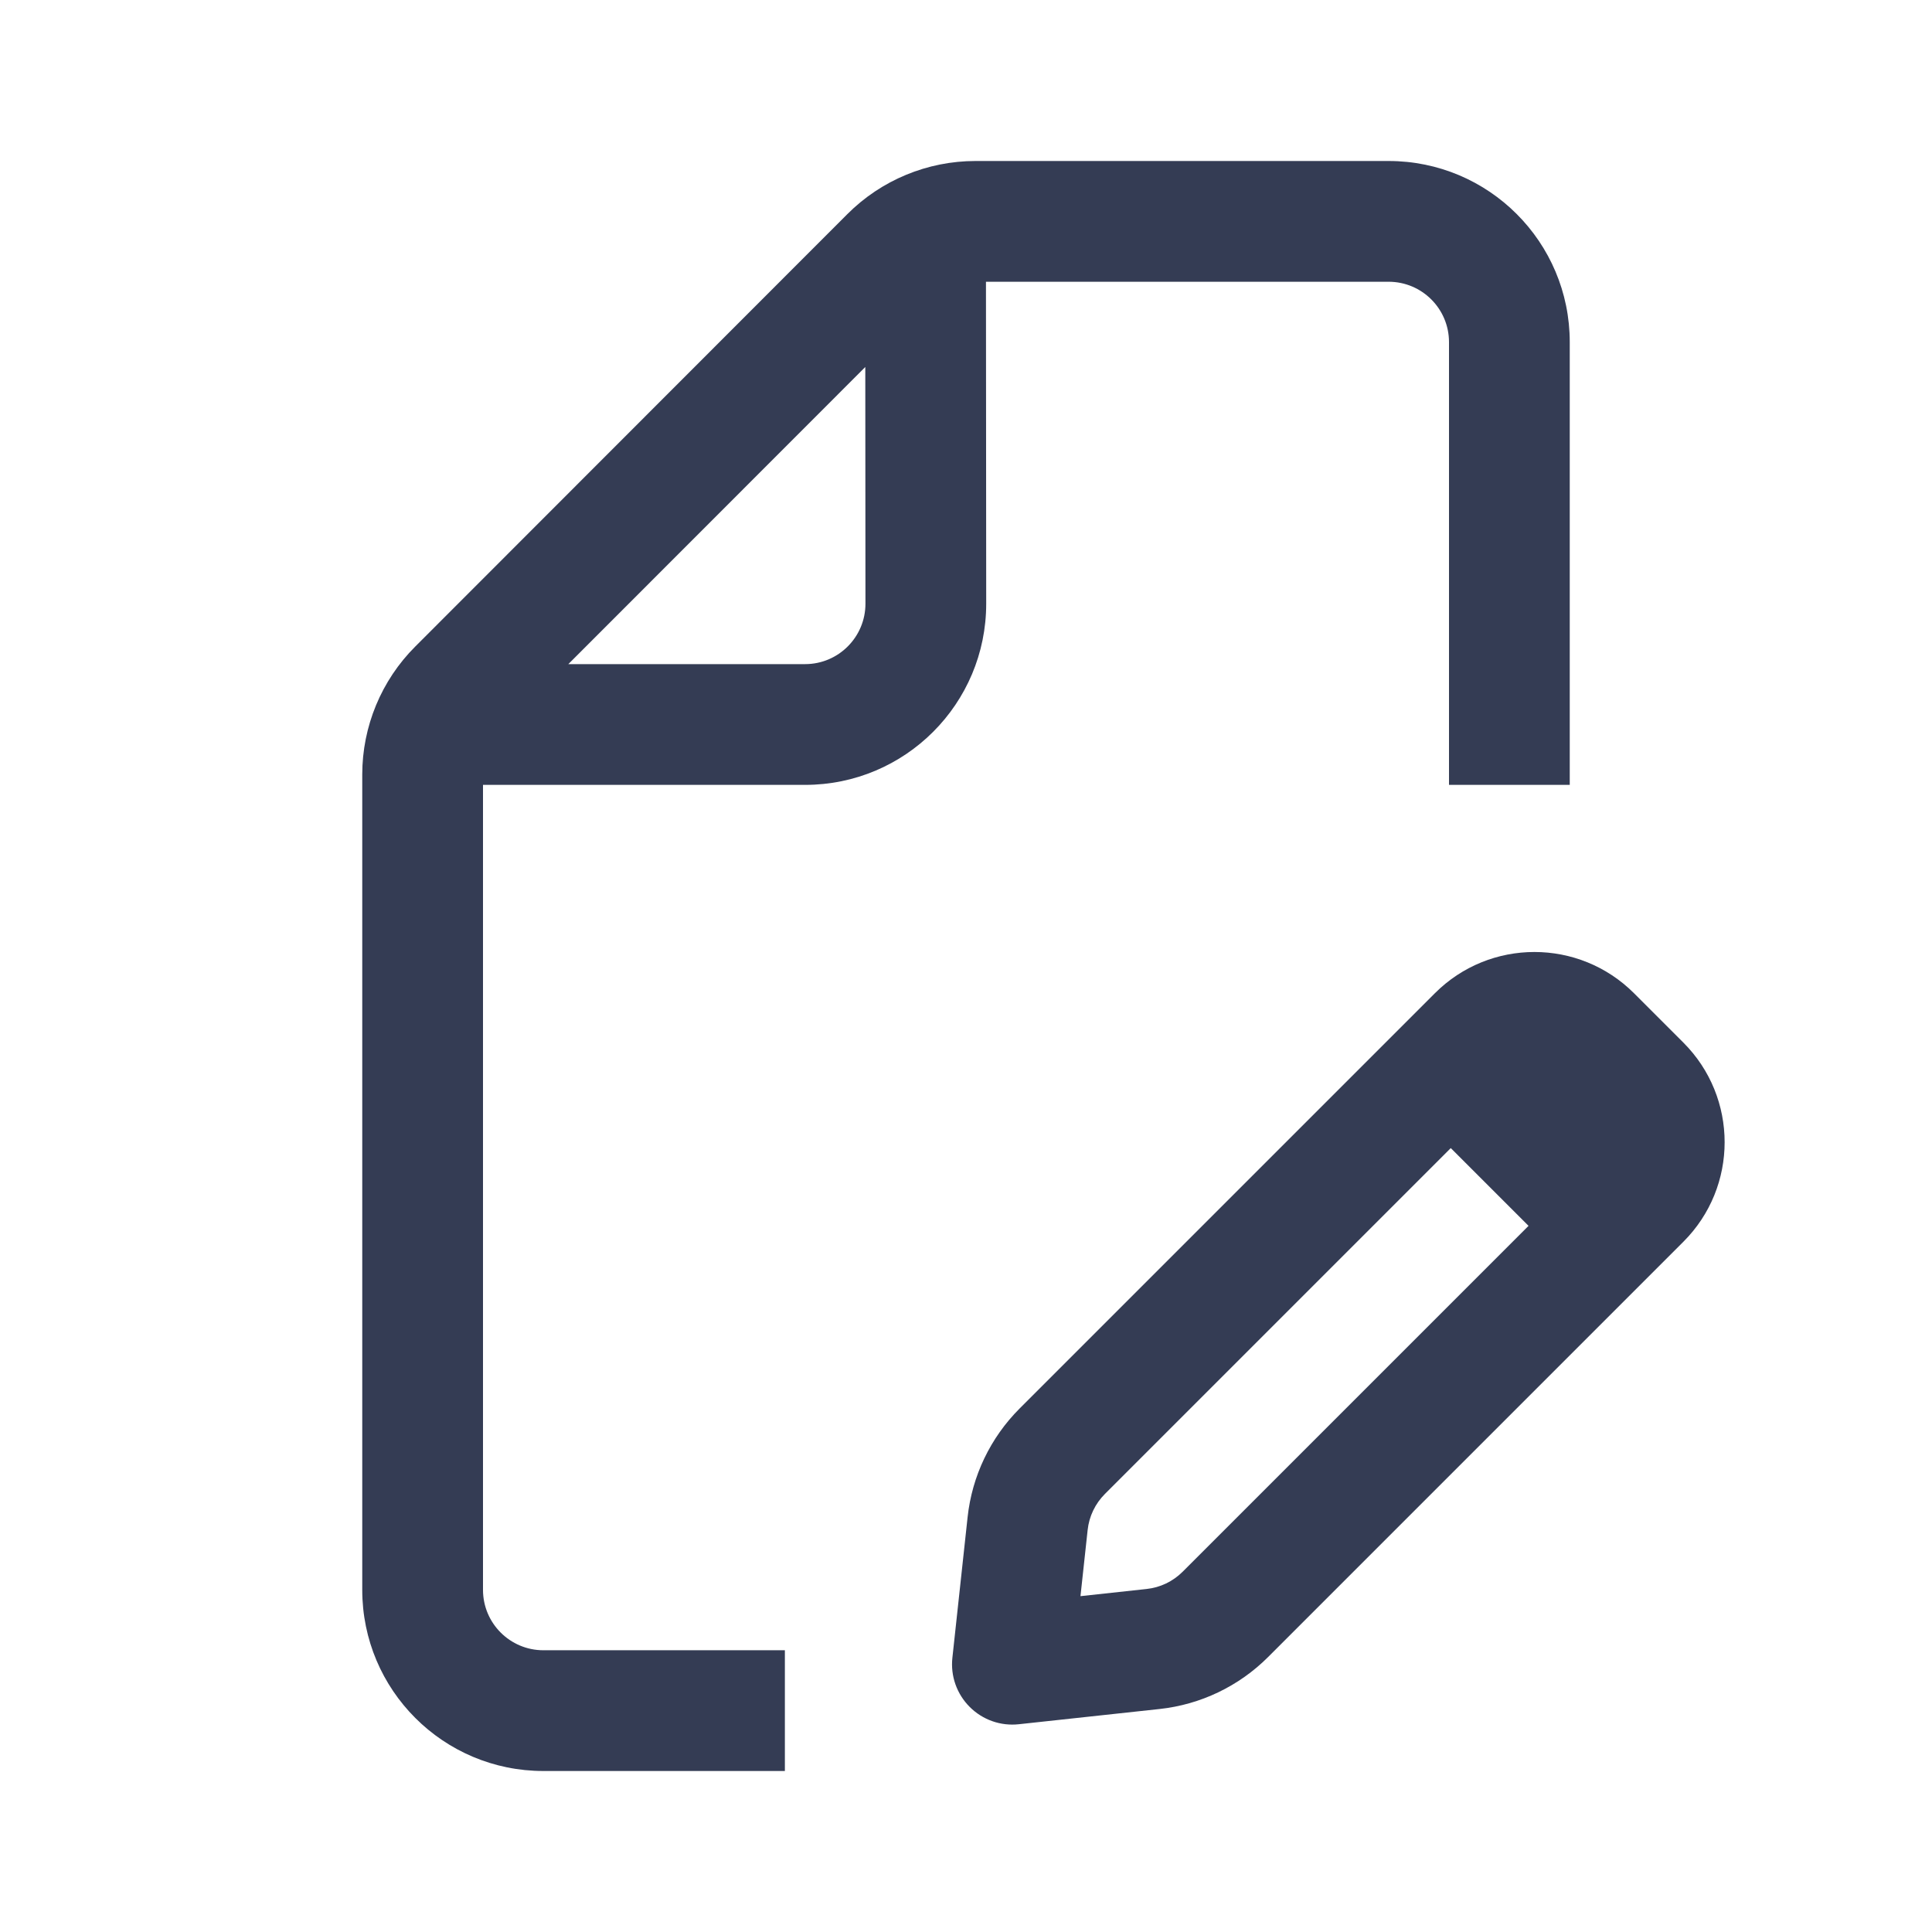 <svg width="80" height="80" viewBox="0 0 24 24" fill="none" xmlns="http://www.w3.org/2000/svg" transform="rotate(0 0 0)"><path fill-rule="evenodd" clip-rule="evenodd" d="M9.75 20.5V22H6.75C5.507 22 4.5 20.993 4.5 19.75V9.621C4.5 9.025 4.737 8.452 5.159 8.031L10.526 2.66C10.948 2.237 11.521 2 12.118 2H17.25C18.493 2 19.5 3.007 19.5 4.25V9.75H18V4.25C18 3.836 17.664 3.5 17.25 3.5H12.248L12.251 7.498C12.252 8.742 11.244 9.75 10.001 9.75H6V19.75C6 20.164 6.336 20.5 6.75 20.5H9.75ZM10.749 4.559L7.06 8.25H10.001C10.415 8.25 10.751 7.914 10.751 7.499L10.749 4.559Z" fill="#343C54"/><path fill-rule="evenodd" clip-rule="evenodd" d="M20.299 12.339C19.615 11.655 18.507 11.655 17.824 12.339L12.666 17.497C12.303 17.86 12.075 18.336 12.02 18.846L11.831 20.593C11.806 20.819 11.885 21.043 12.046 21.204C12.207 21.365 12.431 21.444 12.657 21.419L14.404 21.23C14.914 21.175 15.39 20.947 15.753 20.584L20.911 15.426C21.595 14.743 21.595 13.635 20.911 12.951L20.299 12.339ZM18.022 14.262L18.988 15.228L14.692 19.524C14.571 19.645 14.413 19.721 14.243 19.739L13.422 19.828L13.511 19.007C13.529 18.837 13.605 18.679 13.726 18.558L18.022 14.262Z" fill="#343C54"/></svg>
